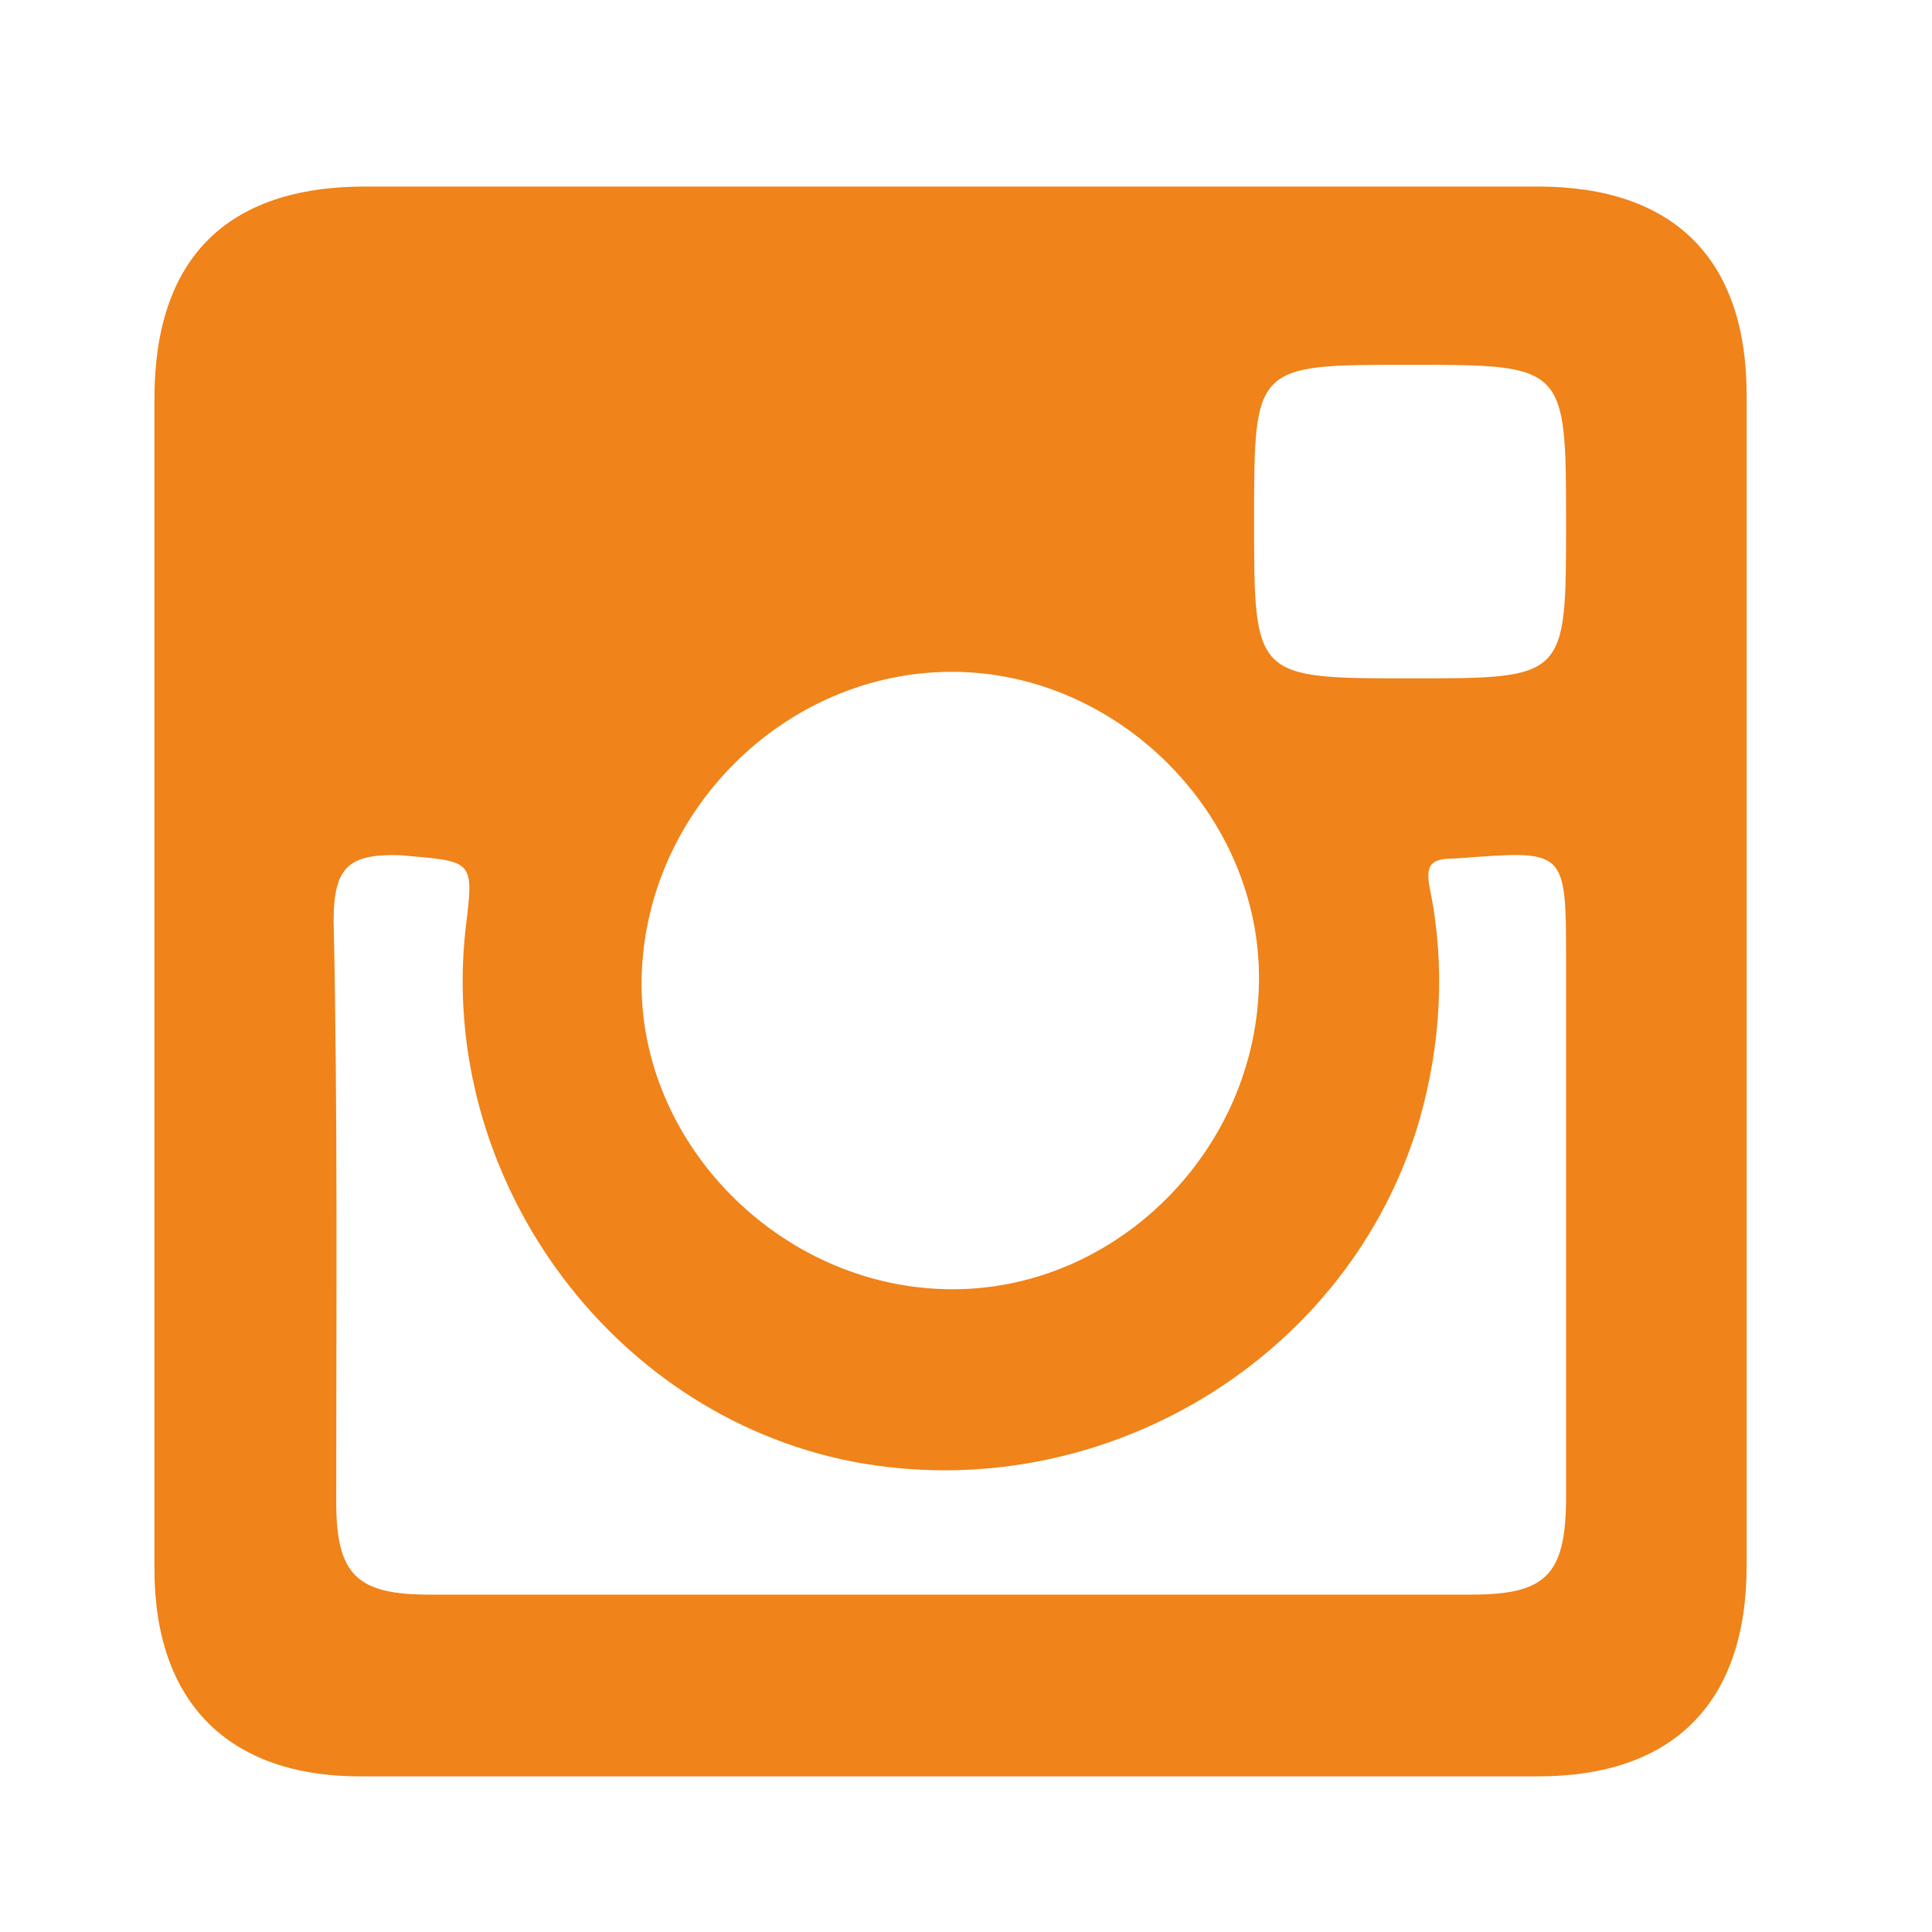 <?xml version="1.0" encoding="UTF-8"?>
<!DOCTYPE svg PUBLIC "-//W3C//DTD SVG 1.1//EN" "http://www.w3.org/Graphics/SVG/1.1/DTD/svg11.dtd">
<!-- Creator: CorelDRAW 2019 -->
<svg xmlns="http://www.w3.org/2000/svg" xml:space="preserve" width="8mm" height="8mm" version="1.1" style="shape-rendering:geometricPrecision; text-rendering:geometricPrecision; image-rendering:optimizeQuality; fill-rule:evenodd; clip-rule:evenodd"
viewBox="0 0 800 800"
 xmlns:xlink="http://www.w3.org/1999/xlink"
 xmlns:xodm="http://www.corel.com/coreldraw/odm/2003">
 <defs>
  <style type="text/css">
   <![CDATA[
    .fil0 {fill:#F08319}
   ]]>
  </style>
 </defs>
 <g id="Warstwa_x0020_1">
  <g id="_705908512">
   <path class="fil0" d="M648.47 621.75c-0.39,30.63 -8.7,38.55 -39.32,38.55 -71.89,0 -143.77,0 -215.65,0 -71.59,0 -143.37,0 -215.45,0 -30.14,0 -38.83,-7.92 -38.83,-38.55 0,-79.9 0.67,-160.47 -1.07,-240.37 0,-22.61 6.38,-27.92 27.73,-27.25 29.95,2.71 30.53,1.35 26.96,29.95 -11.69,102.51 58.93,201.06 159.7,221.05 103.28,19.91 206.75,-42.6 235.35,-141.82 8.7,-30.63 10.63,-63.29 4.35,-94.49 -2.42,-11.4 0.58,-13.34 10.53,-13.34 45.7,-3.38 45.7,-4.63 45.7,42.61 0,73.91 0,149.08 0,223.66zm-254.29 -343.56c68.98,0 127.82,59.32 127.14,127.82 -0.67,70.63 -59.9,129.18 -129.17,127.82 -69.27,-1.25 -128.01,-60.57 -126.47,-129.07 1.65,-69.27 59.71,-126.57 128.5,-126.57zm189.07 -127.14c65.22,0 65.22,0 65.22,65.99 0,63.86 0,63.86 -63.96,63.86 -65.22,0 -65.22,0 -65.22,-65.22 0,-64.63 0,-64.63 63.96,-64.63zm53.53 -73.81c-161.44,0 -323.85,0 -485.58,0 -57.49,0 -87.25,29.95 -87.25,87.82 0,79.9 0,160.47 0,240.95 0,80.58 0,162.51 0,243.66 0,55.27 30.63,85.89 85.22,85.89 162.69,0 324.91,0 487.61,0 56.32,0 86.47,-30.62 86.47,-87.24 0,-161.73 0,-322.79 0,-484.61 0,-56.52 -30.15,-86.47 -86.47,-86.47z"/>
  </g>
 </g>
</svg>
